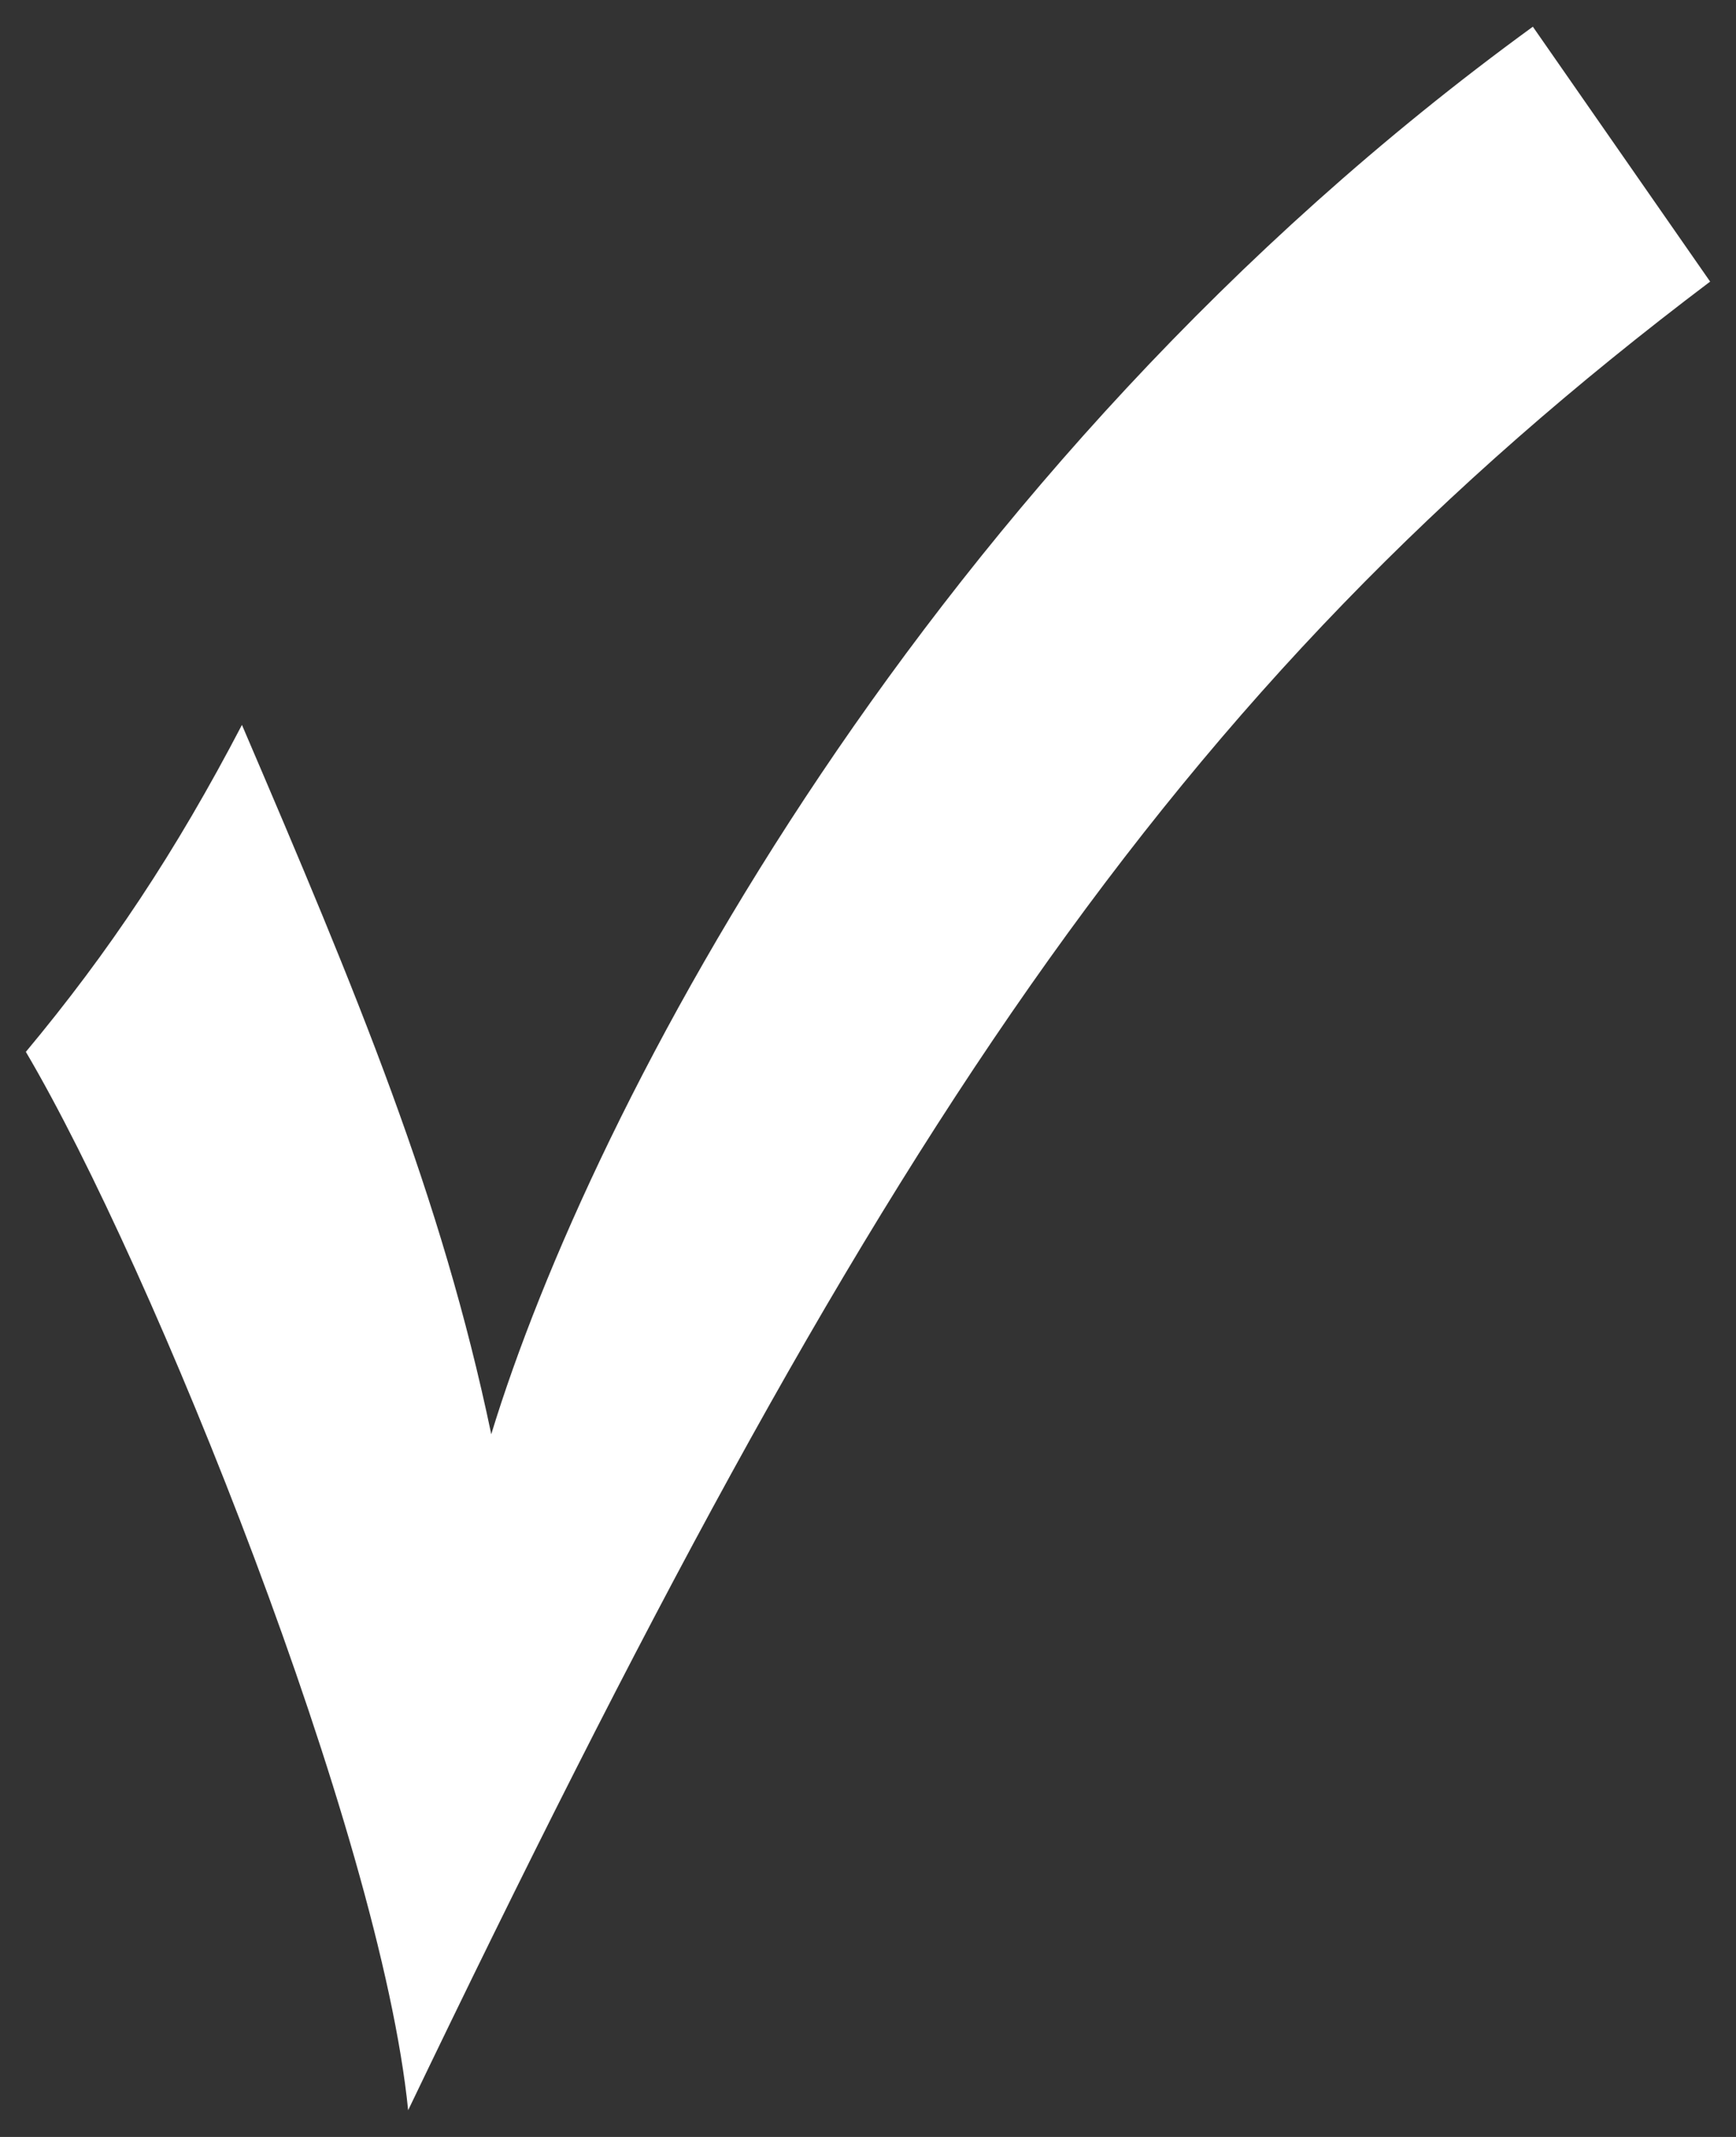 <?xml version="1.0" encoding="UTF-8" standalone="no"?>
<!-- Created with Inkscape (http://www.inkscape.org/) -->

<svg
   xmlns:dc="http://purl.org/dc/elements/1.1/"
   xmlns:cc="http://creativecommons.org/ns#"
   xmlns:rdf="http://www.w3.org/1999/02/22-rdf-syntax-ns#"
   xmlns:svg="http://www.w3.org/2000/svg"
   xmlns="http://www.w3.org/2000/svg"
   xmlns:sodipodi="http://sodipodi.sourceforge.net/DTD/sodipodi-0.dtd"
   xmlns:inkscape="http://www.inkscape.org/namespaces/inkscape"
   width="65"
   height="80"
   viewBox="0 0 65 80"
   id="svg4147"
   version="1.1"
   inkscape:version="0.91 r13725"
   sodipodi:docname="efv-logo-v-weiss.svg">
  <rect x="0" y="0" width="65" height="80" fill="#333333" stroke="none"/>
  <defs
     id="defs4149" />
  <sodipodi:namedview
     id="base"
     pagecolor="#ffffff"
     bordercolor="#666666"
     borderopacity="1.0"
     inkscape:pageopacity="0.0"
     inkscape:pageshadow="2"
     inkscape:zoom="8"
     inkscape:cx="38.352248"
     inkscape:cy="40.467341"
     inkscape:document-units="px"
     inkscape:current-layer="layer1"
     showgrid="false"
     fit-margin-top="0"
     fit-margin-left="0"
     fit-margin-right="0"
     fit-margin-bottom="0"
     units="px"
     inkscape:window-width="1680"
     inkscape:window-height="987"
     inkscape:window-x="1272"
     inkscape:window-y="-8"
     inkscape:window-maximized="1" />
  <g
     inkscape:label="Ebene 1"
     inkscape:groupmode="layer"
     id="layer1"
     transform="translate(54.319,-192.103)">
    <path
       inkscape:connector-curvature="0"
       id="EFVlogo"
       d="m 9.713,202.645 c -20.33,15.351 -31.325,32.154 -48.75,68.458 -1.037,-10.373 -9.542,-31.532 -14.314,-39.622 3.112,-3.734 5.601,-7.468 8.091,-12.24 4.356,10.165 7.468,17.633 9.335,26.554 3.734,-12.24 16.18,-36.096 39,-52.692 l 6.638,9.543 z"
       style="fill:#ffffff;fill-opacity:1;fill-rule:evenodd;stroke:none" />
  </g>
</svg>
